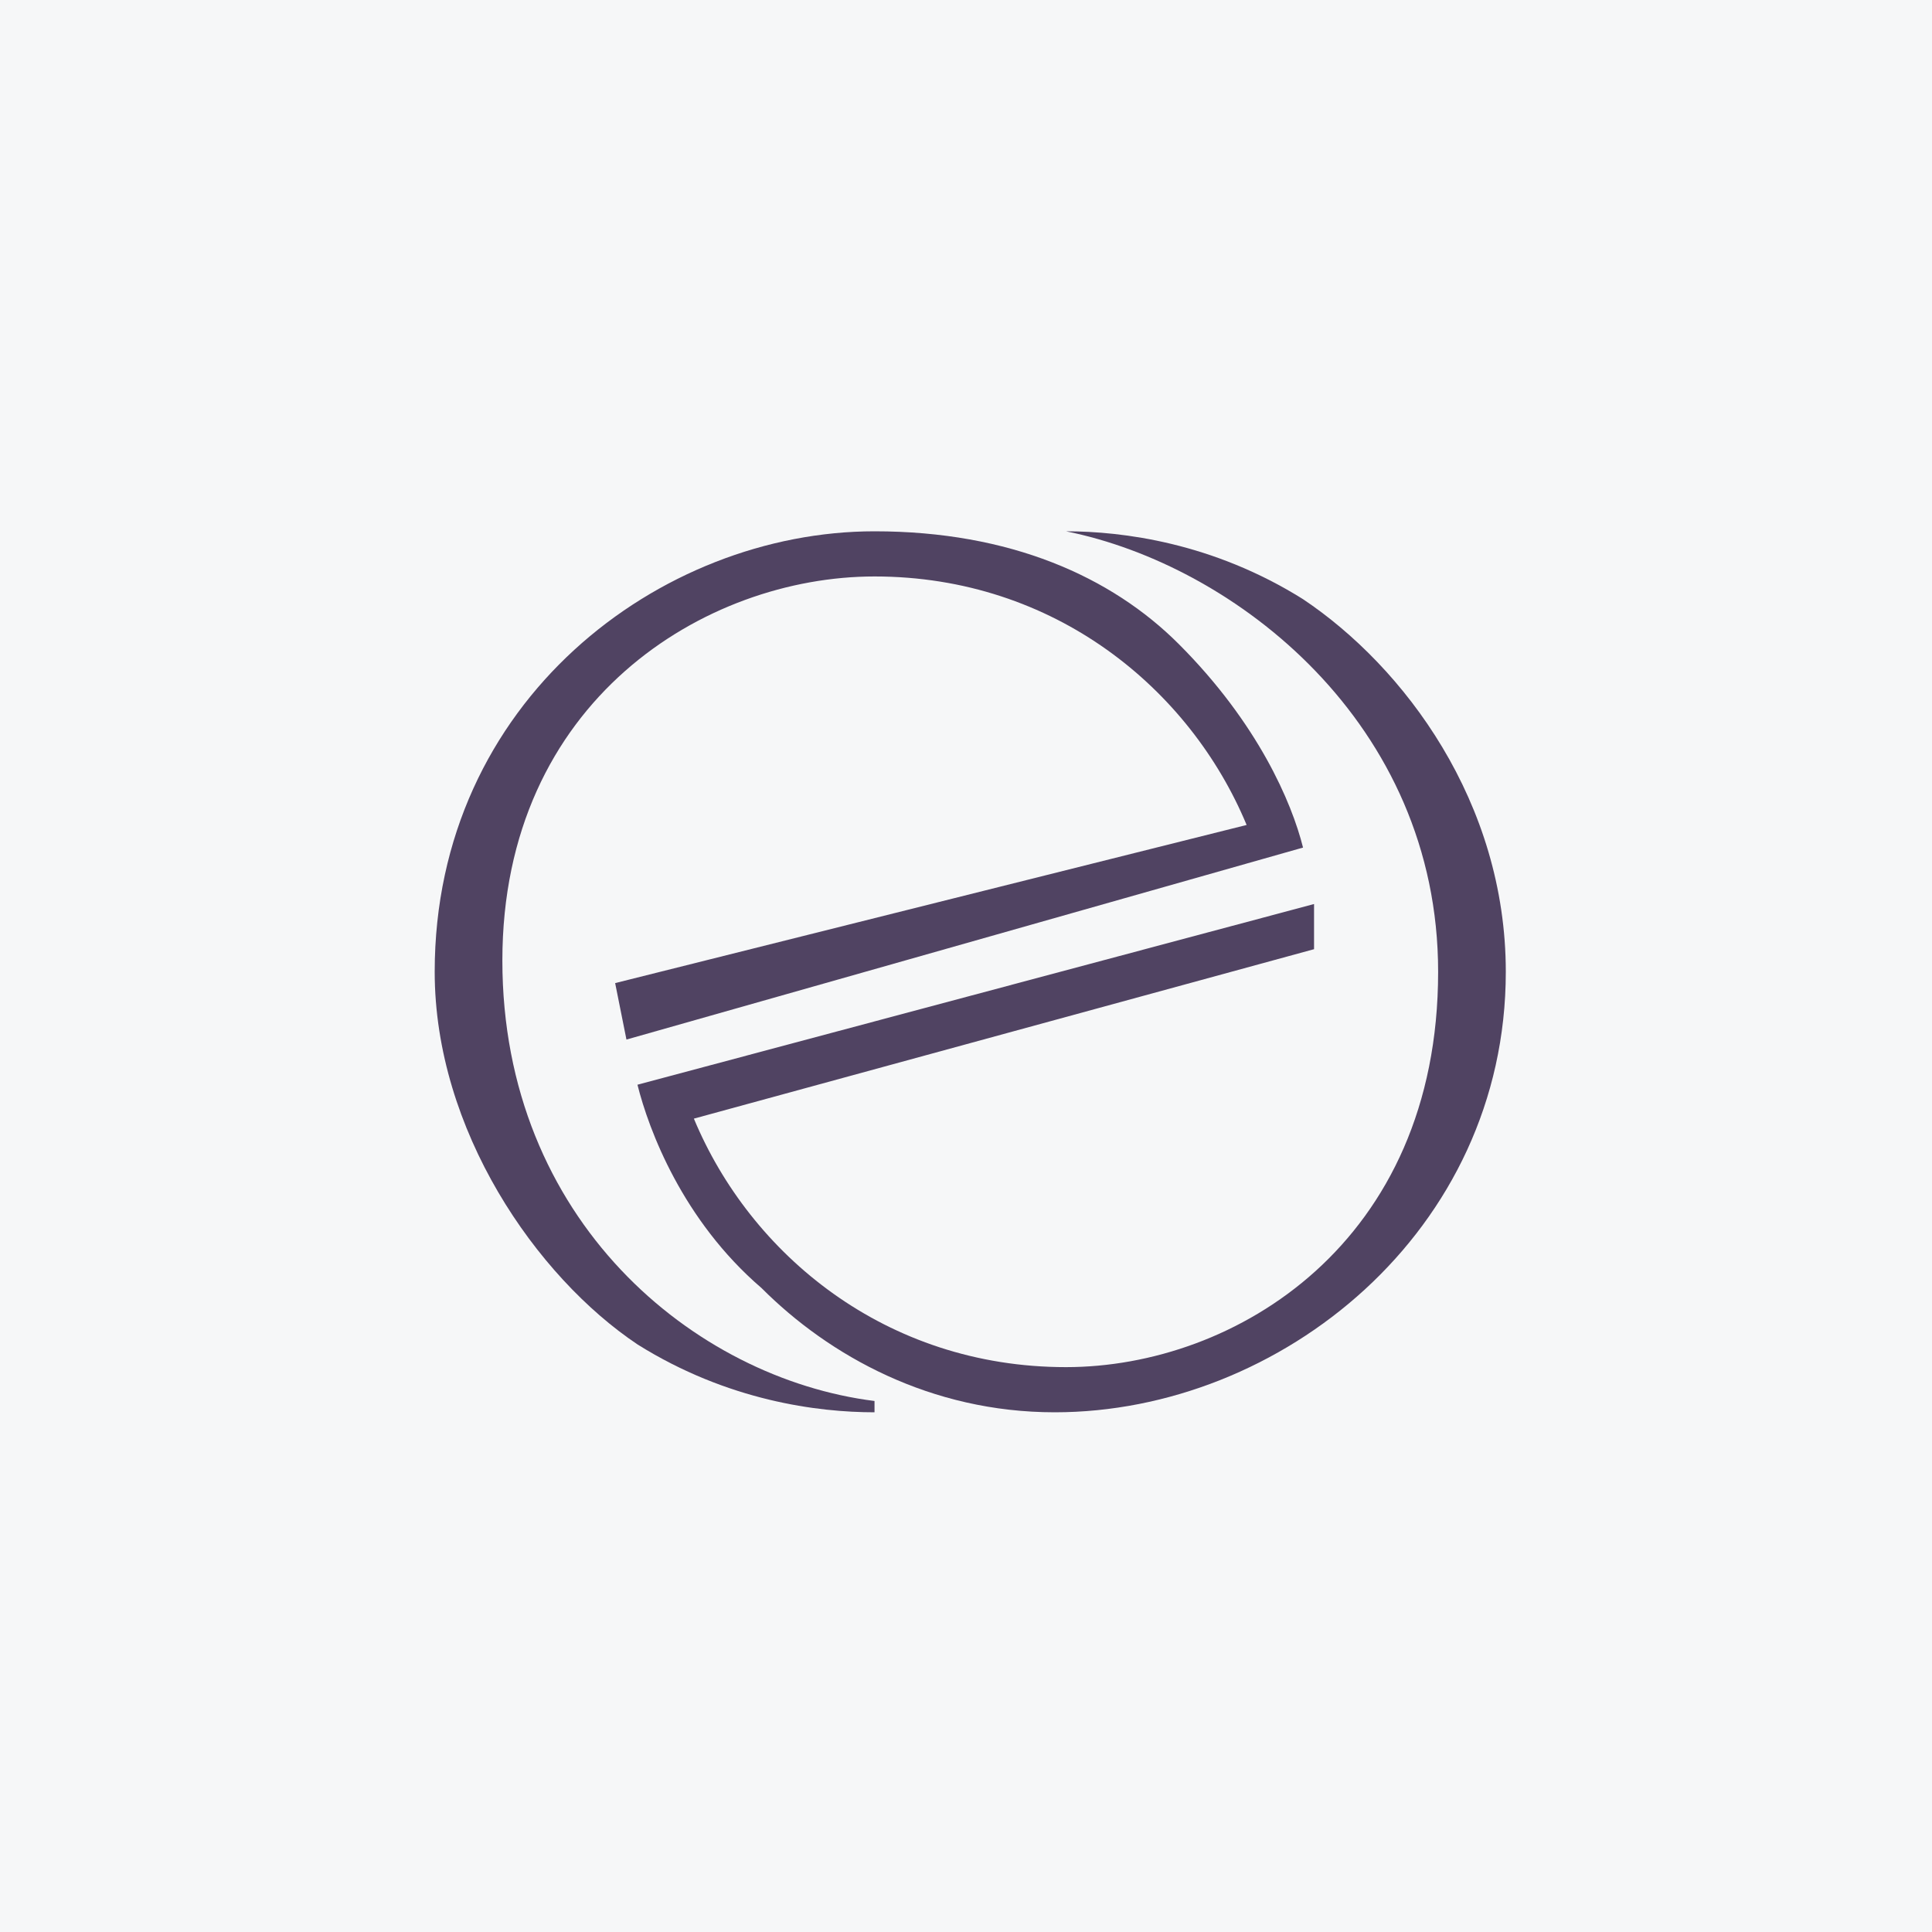 <svg width="40" height="40" viewBox="0 0 40 40" fill="none" xmlns="http://www.w3.org/2000/svg">
<rect width="40" height="40" fill="#F6F7F8"/>
<path fill-rule="evenodd" clip-rule="evenodd" d="M24.409 13.338C23.008 11.935 20.907 11 18.106 11C13.669 11 9 14.508 9 20.12C9 23.394 11.102 26.434 13.202 27.837C15.07 29.006 16.938 29.24 18.106 29.24C18.106 29.006 18.106 29.006 18.106 29.006C14.37 28.538 10.401 25.265 10.401 19.886C10.401 14.508 14.603 11.935 18.106 11.935C21.841 11.935 24.643 14.274 25.81 17.08C12.736 20.354 12.736 20.354 12.736 20.354C12.97 21.523 12.97 21.523 12.97 21.523C26.978 17.548 26.978 17.548 26.978 17.548C26.744 16.612 26.044 14.975 24.409 13.338" fill="#504362"/>
<path fill-rule="evenodd" clip-rule="evenodd" d="M15.767 26.668C17.168 28.071 19.269 29.24 21.837 29.24C26.507 29.24 31.176 25.498 31.176 20.12C31.176 16.612 29.074 13.806 26.974 12.403C25.106 11.234 23.238 11 22.07 11H21.837H22.07C25.573 11.702 29.775 14.975 29.775 20.12C29.775 25.732 25.573 28.305 22.07 28.305C18.335 28.305 15.533 25.966 14.366 23.16C27.206 19.652 27.206 19.652 27.206 19.652C27.206 18.717 27.206 18.717 27.206 18.717C13.198 22.458 13.198 22.458 13.198 22.458C13.432 23.394 14.132 25.265 15.767 26.668Z" fill="#504362"/>
</svg>
